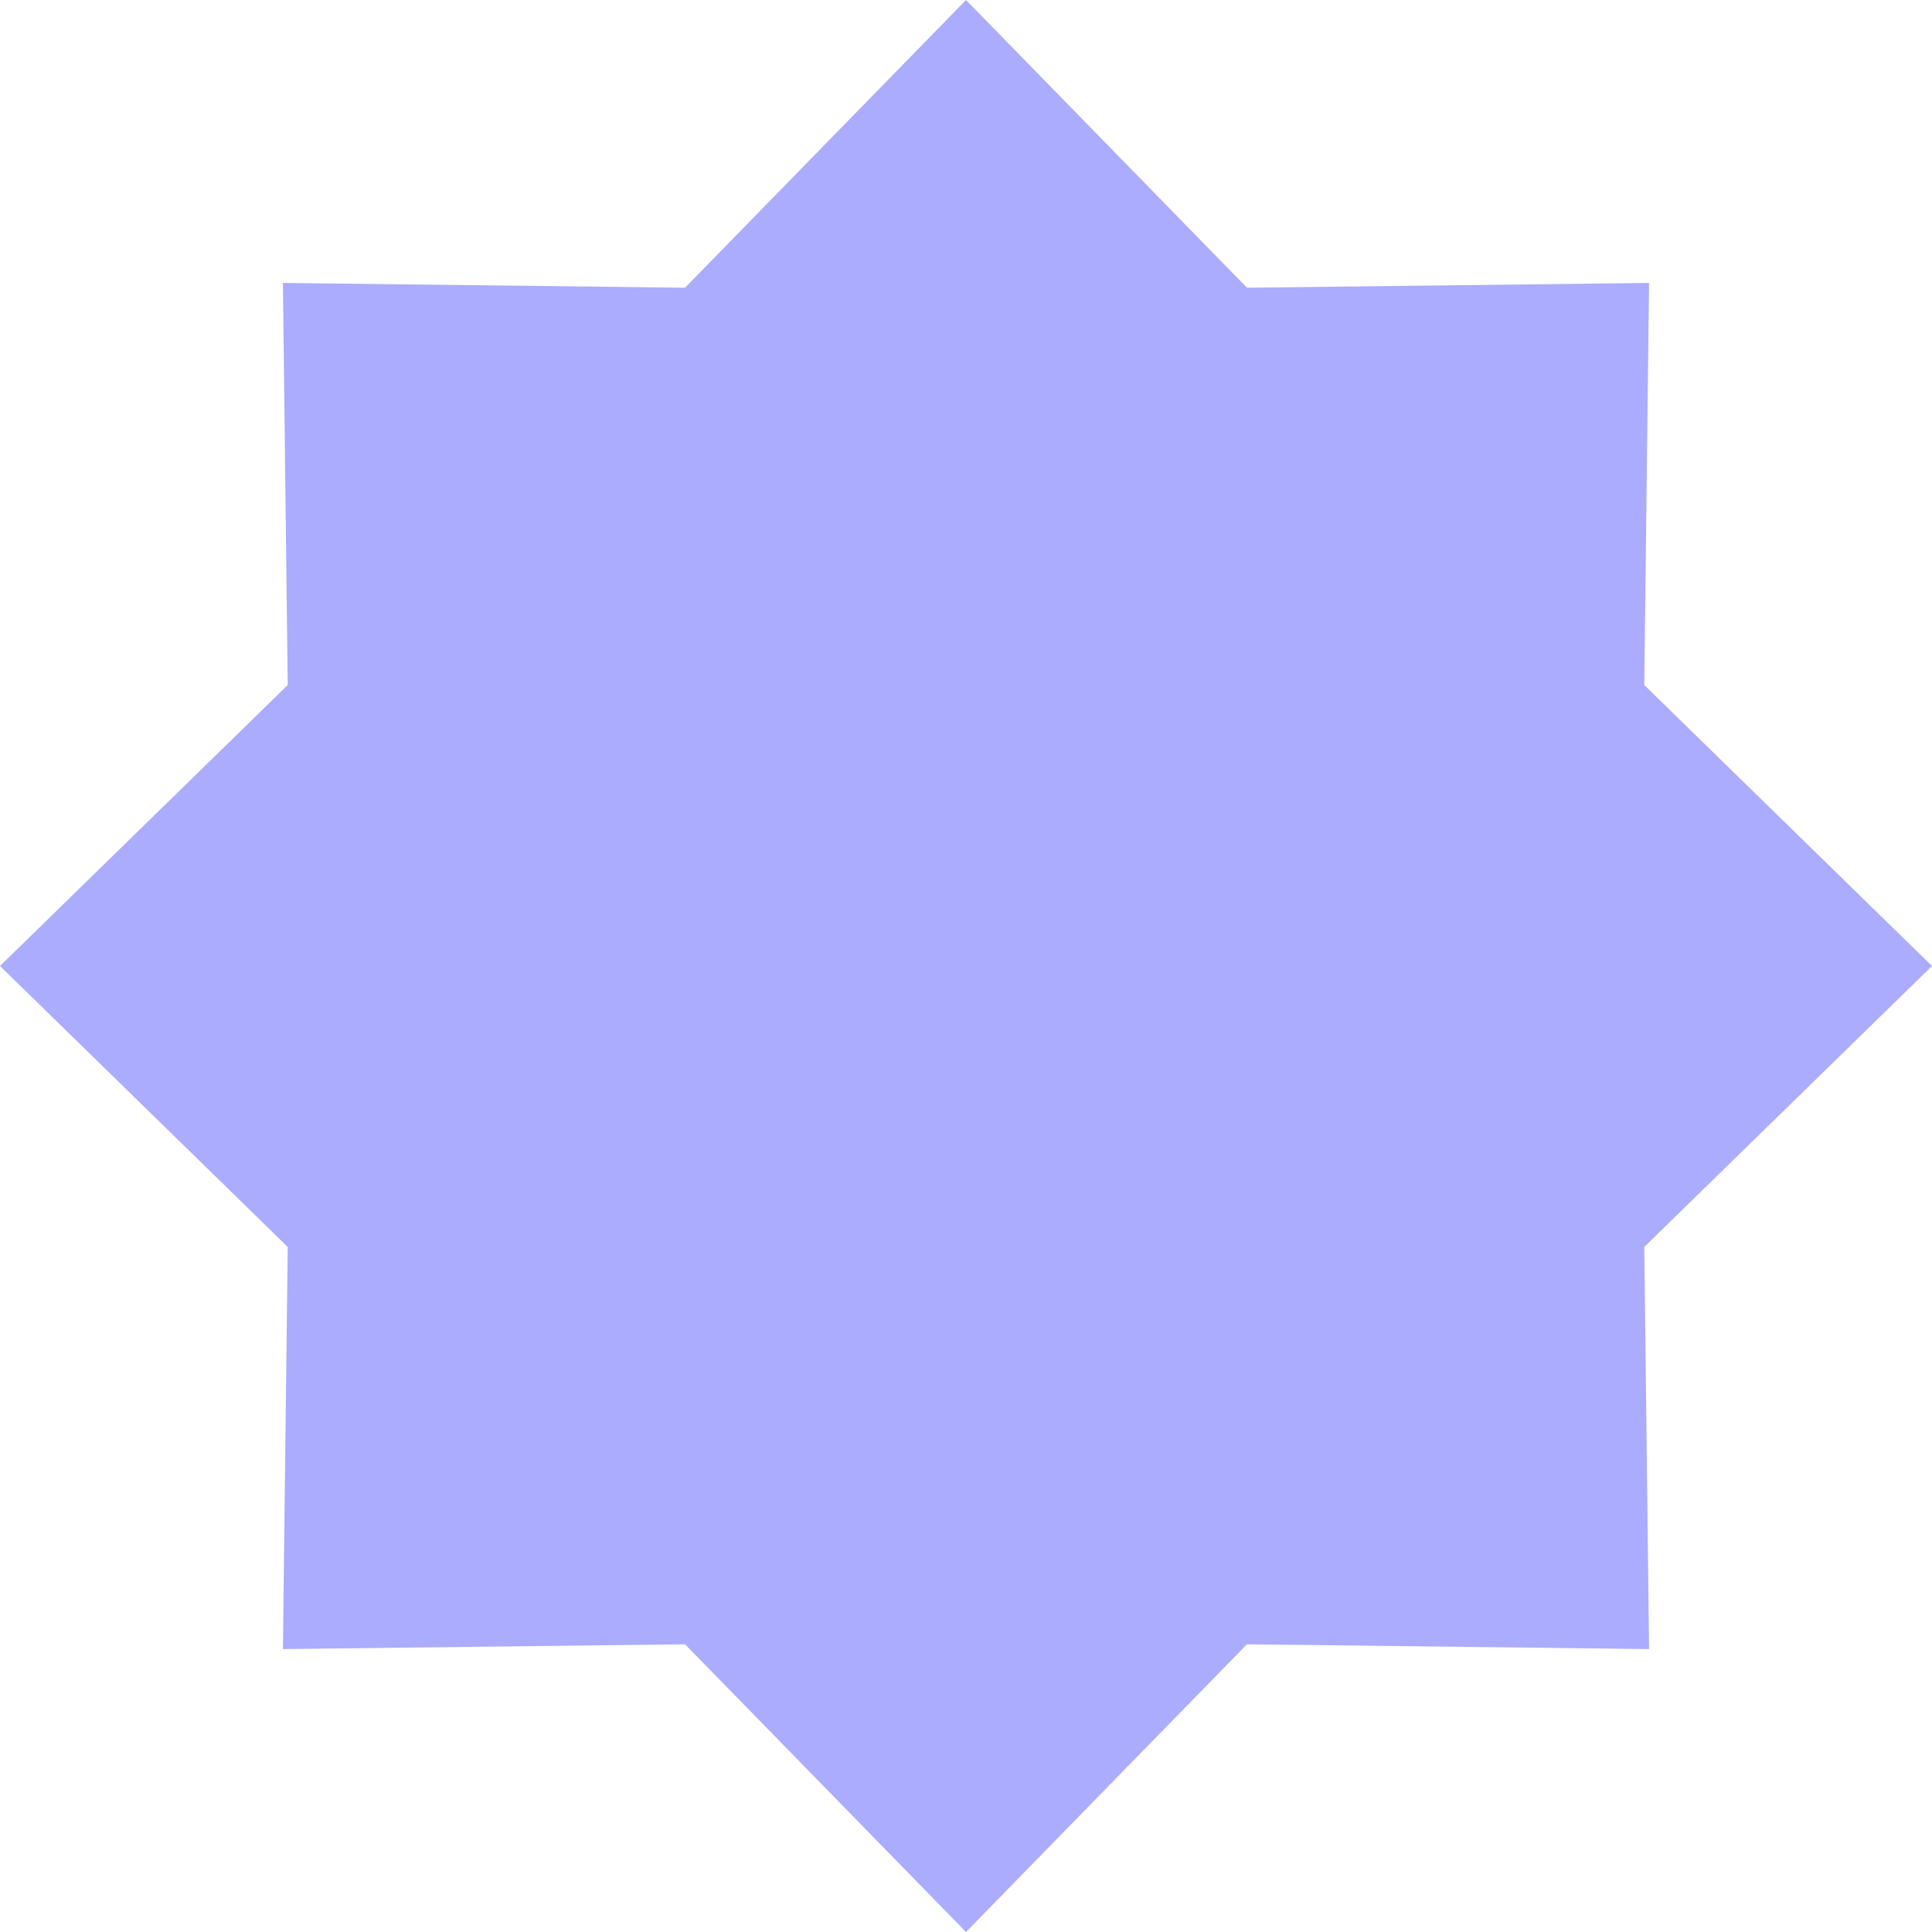 <svg width="52" height="52" viewBox="0 0 52 52" fill="none" xmlns="http://www.w3.org/2000/svg">
<path d="M26 0L33.562 7.744L44.385 7.615L44.256 18.438L52 26L44.256 33.562L44.385 44.385L33.562 44.256L26 52L18.438 44.256L7.615 44.385L7.744 33.562L0 26L7.744 18.438L7.615 7.615L18.438 7.744L26 0Z" fill="#ABACFD"/>
</svg>
